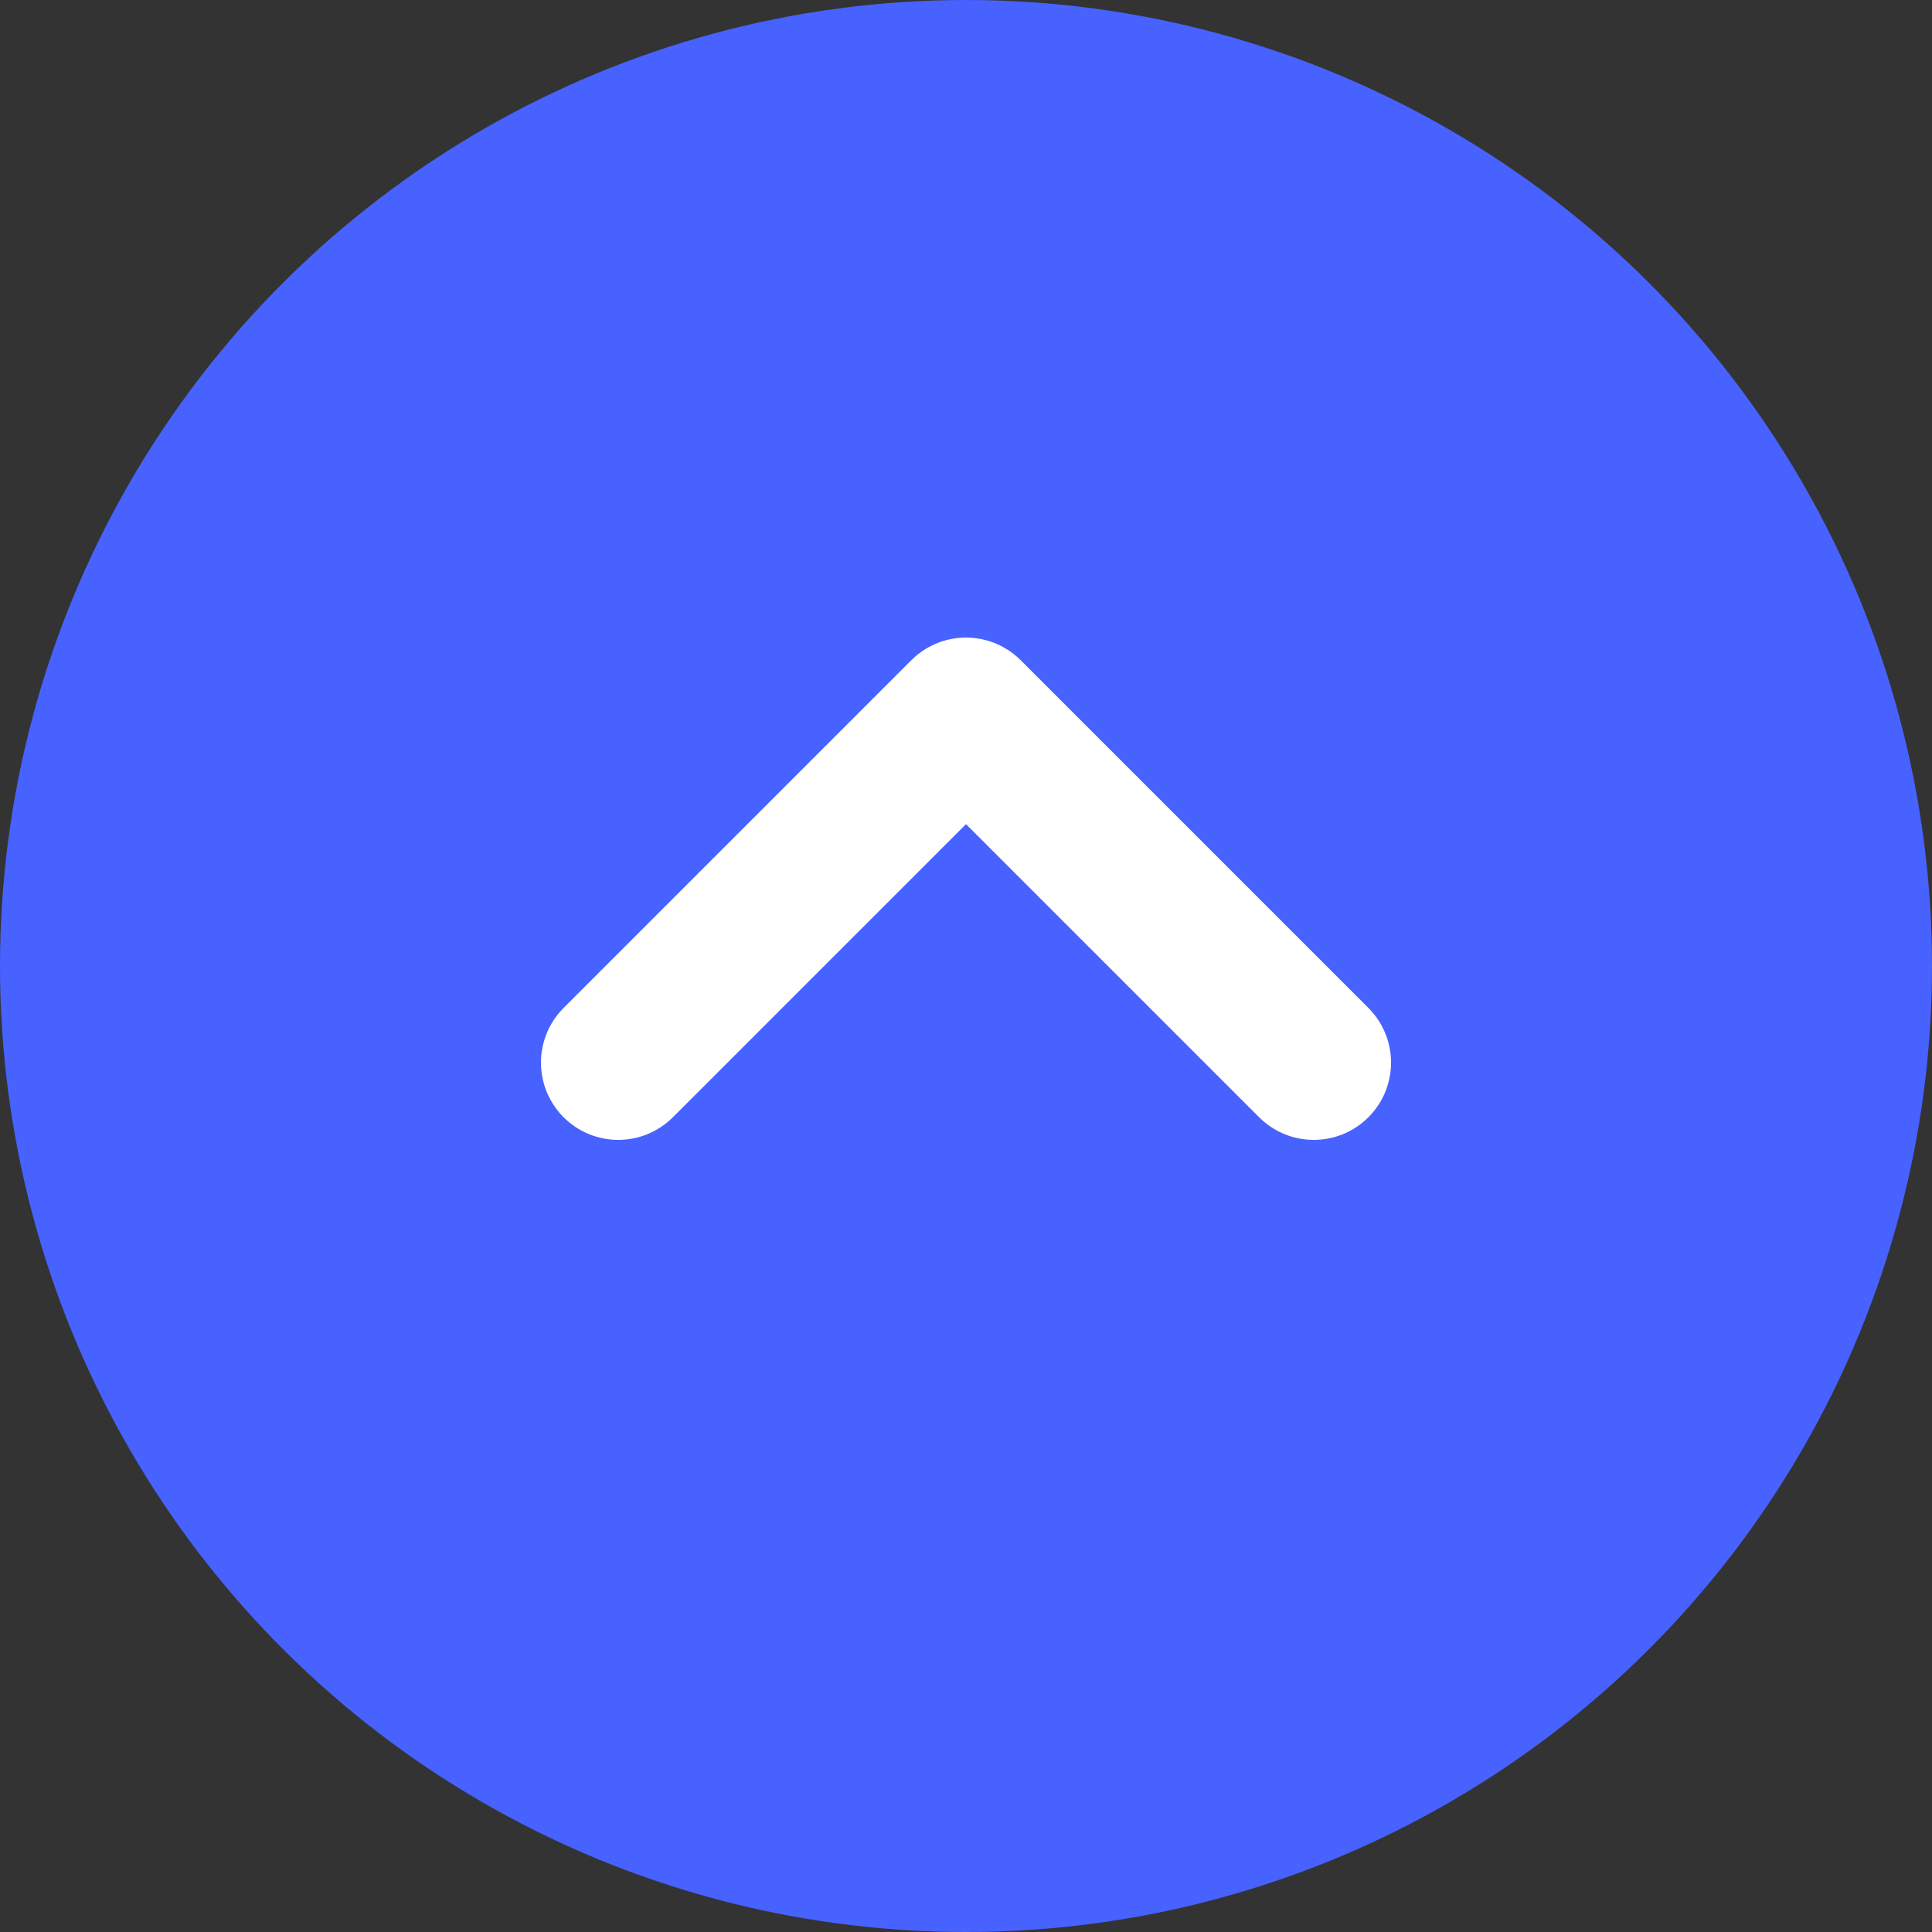 <svg xmlns="http://www.w3.org/2000/svg" width="50" height="50" fill="none"><rect width="100%" height="100%" fill="#333333" stroke="none"/><circle cx="25" cy="25" r="25" fill="#4762FF" transform="rotate(-90 25 25)"/><path stroke="#fff" stroke-linecap="round" stroke-linejoin="round" stroke-width="4" d="m16 27.5 9-9 9 9"/></svg>